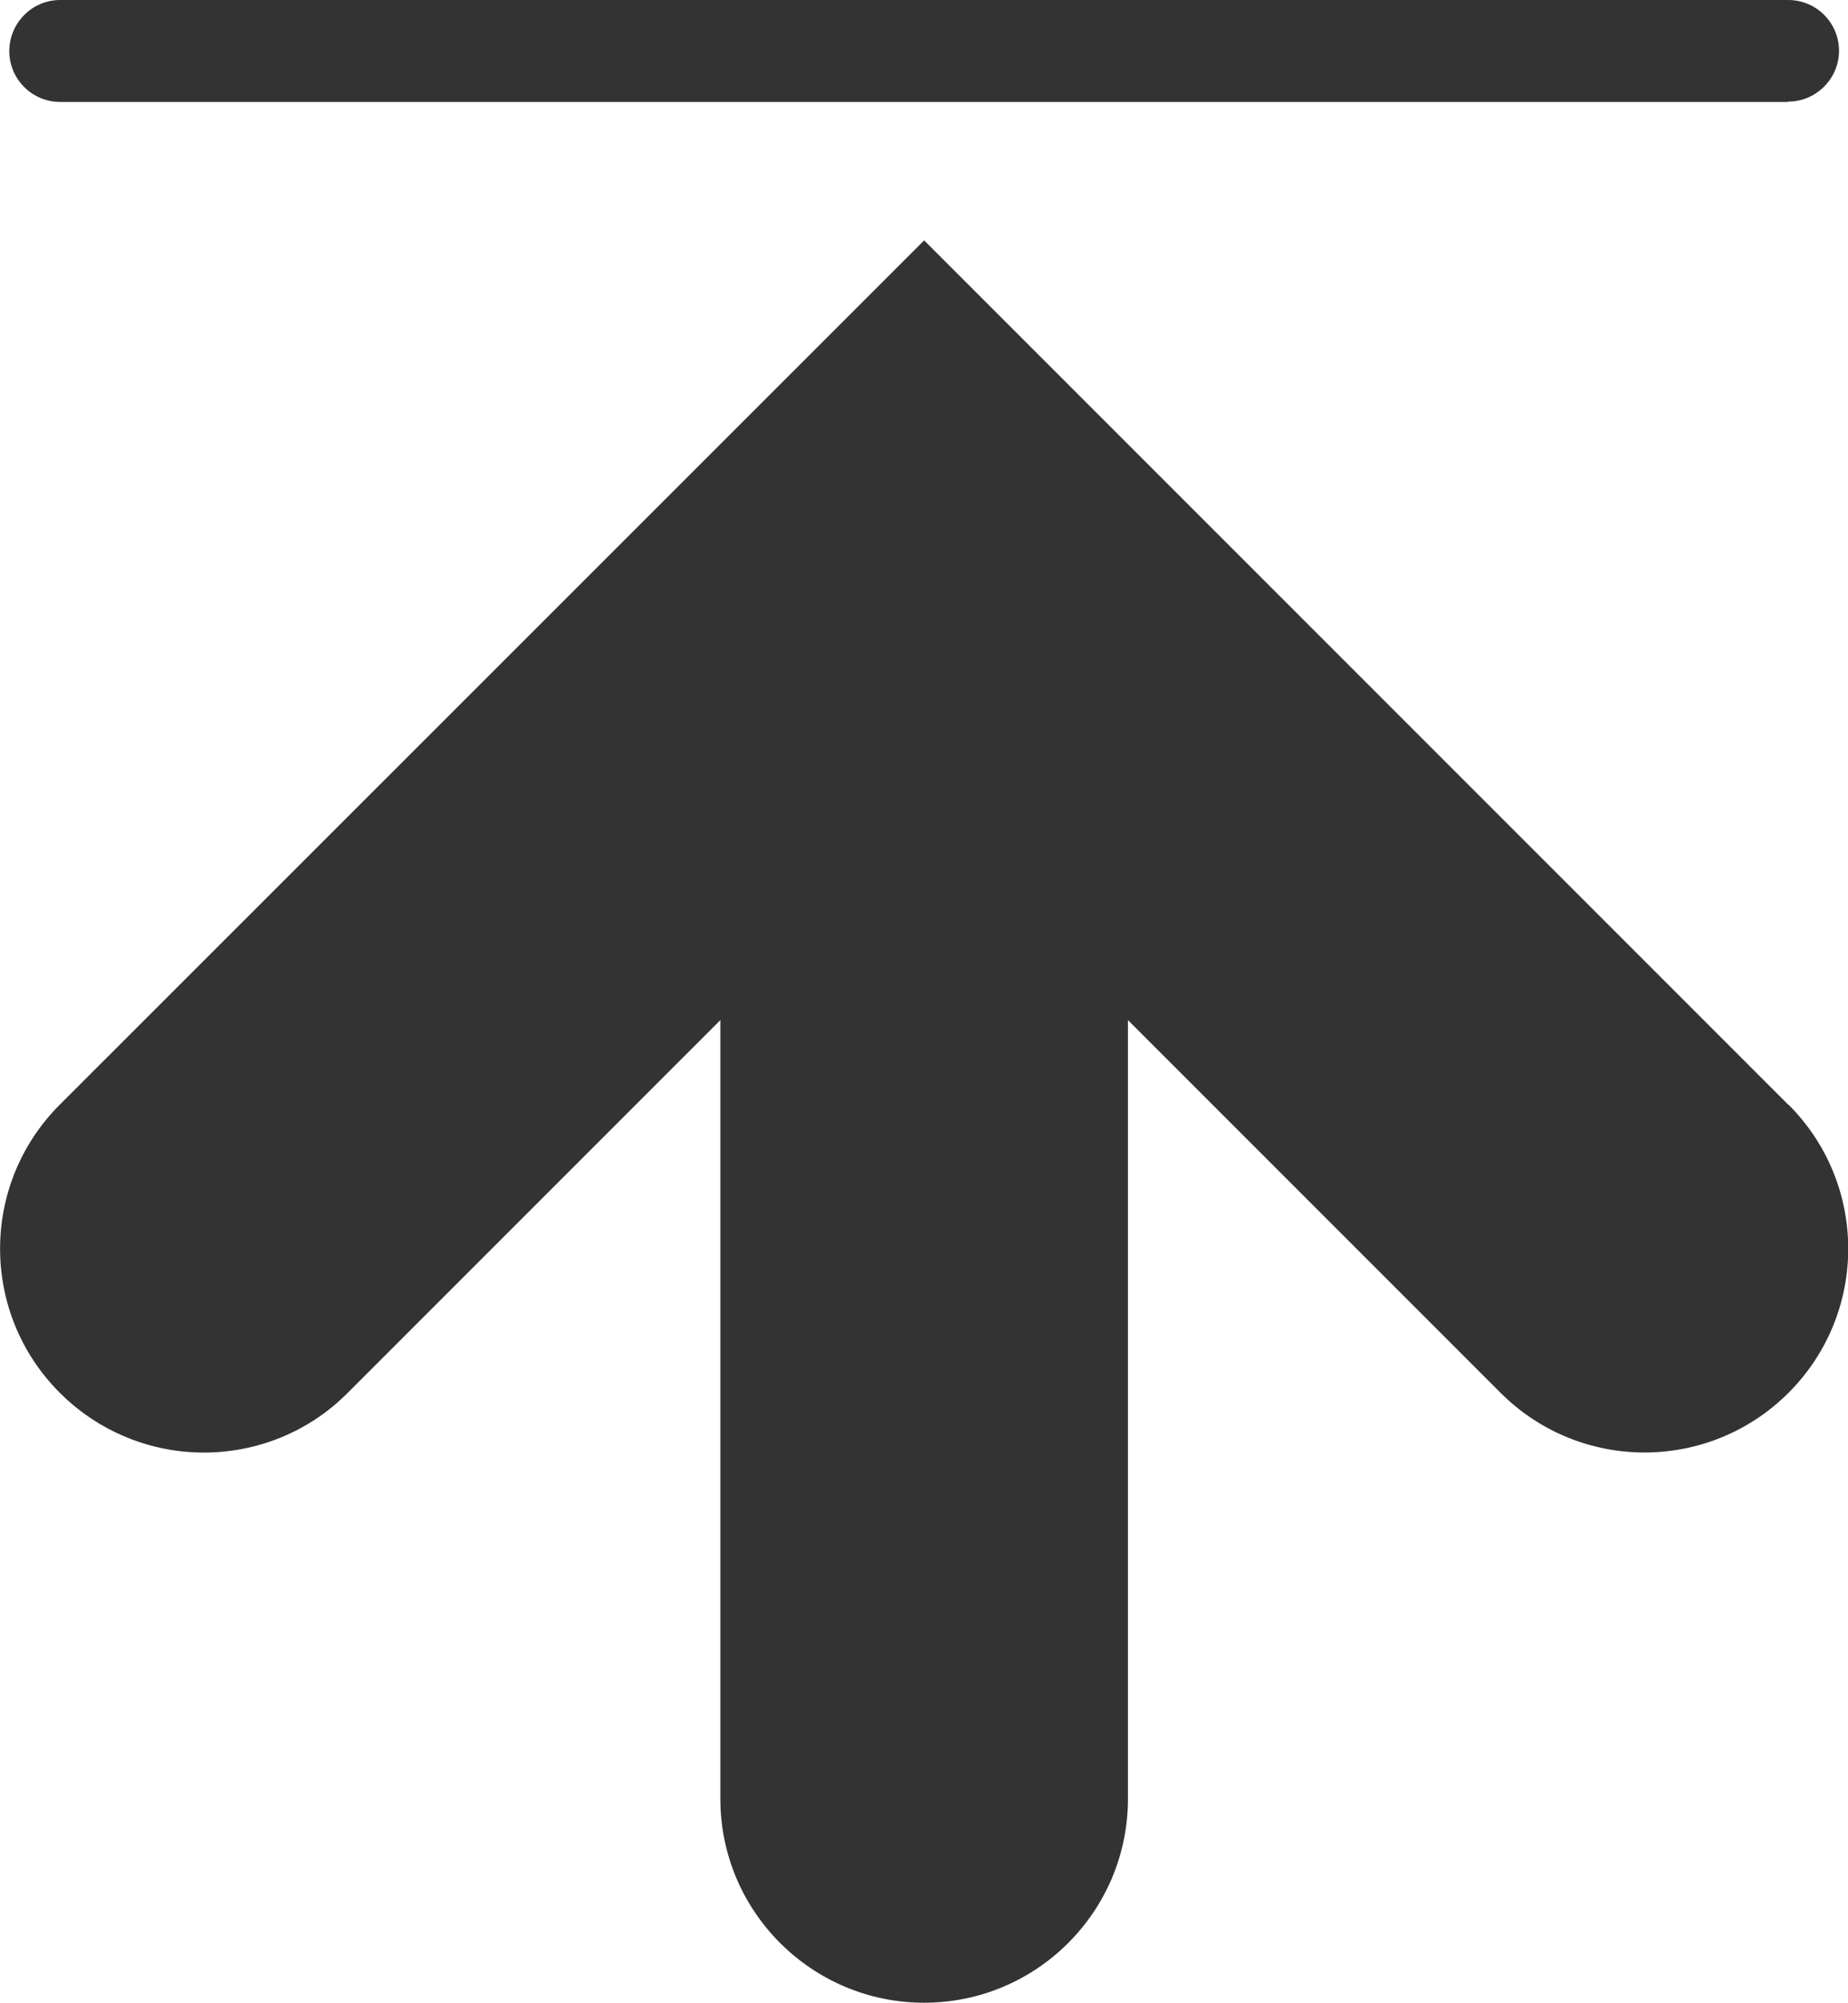 <?xml version="1.0" encoding="UTF-8"?><svg id="_レイヤー_2" xmlns="http://www.w3.org/2000/svg" viewBox="0 0 59.67 64.65"><defs><style>.cls-1{fill:#333;stroke-width:0px;}</style></defs><g id="SP"><path class="cls-1" d="M57.73,3.29H1.94c-.91,0-1.64-.74-1.64-1.64S1.03,0,1.94,0h55.8c.91,0,1.64.74,1.64,1.64s-.74,1.64-1.64,1.64Z"/><path class="cls-1" d="M57.74,35.66L29.84,7.76,1.93,35.66c-2.57,2.57-2.57,6.73,0,9.3,1.28,1.28,2.97,1.93,4.65,1.93s3.37-.64,4.65-1.93l12.03-12.03v25.14c0,3.63,2.95,6.58,6.58,6.58s6.58-2.95,6.58-6.58v-25.14l12.03,12.03c2.57,2.57,6.73,2.57,9.3,0,2.57-2.57,2.57-6.73,0-9.3Z"/></g></svg>